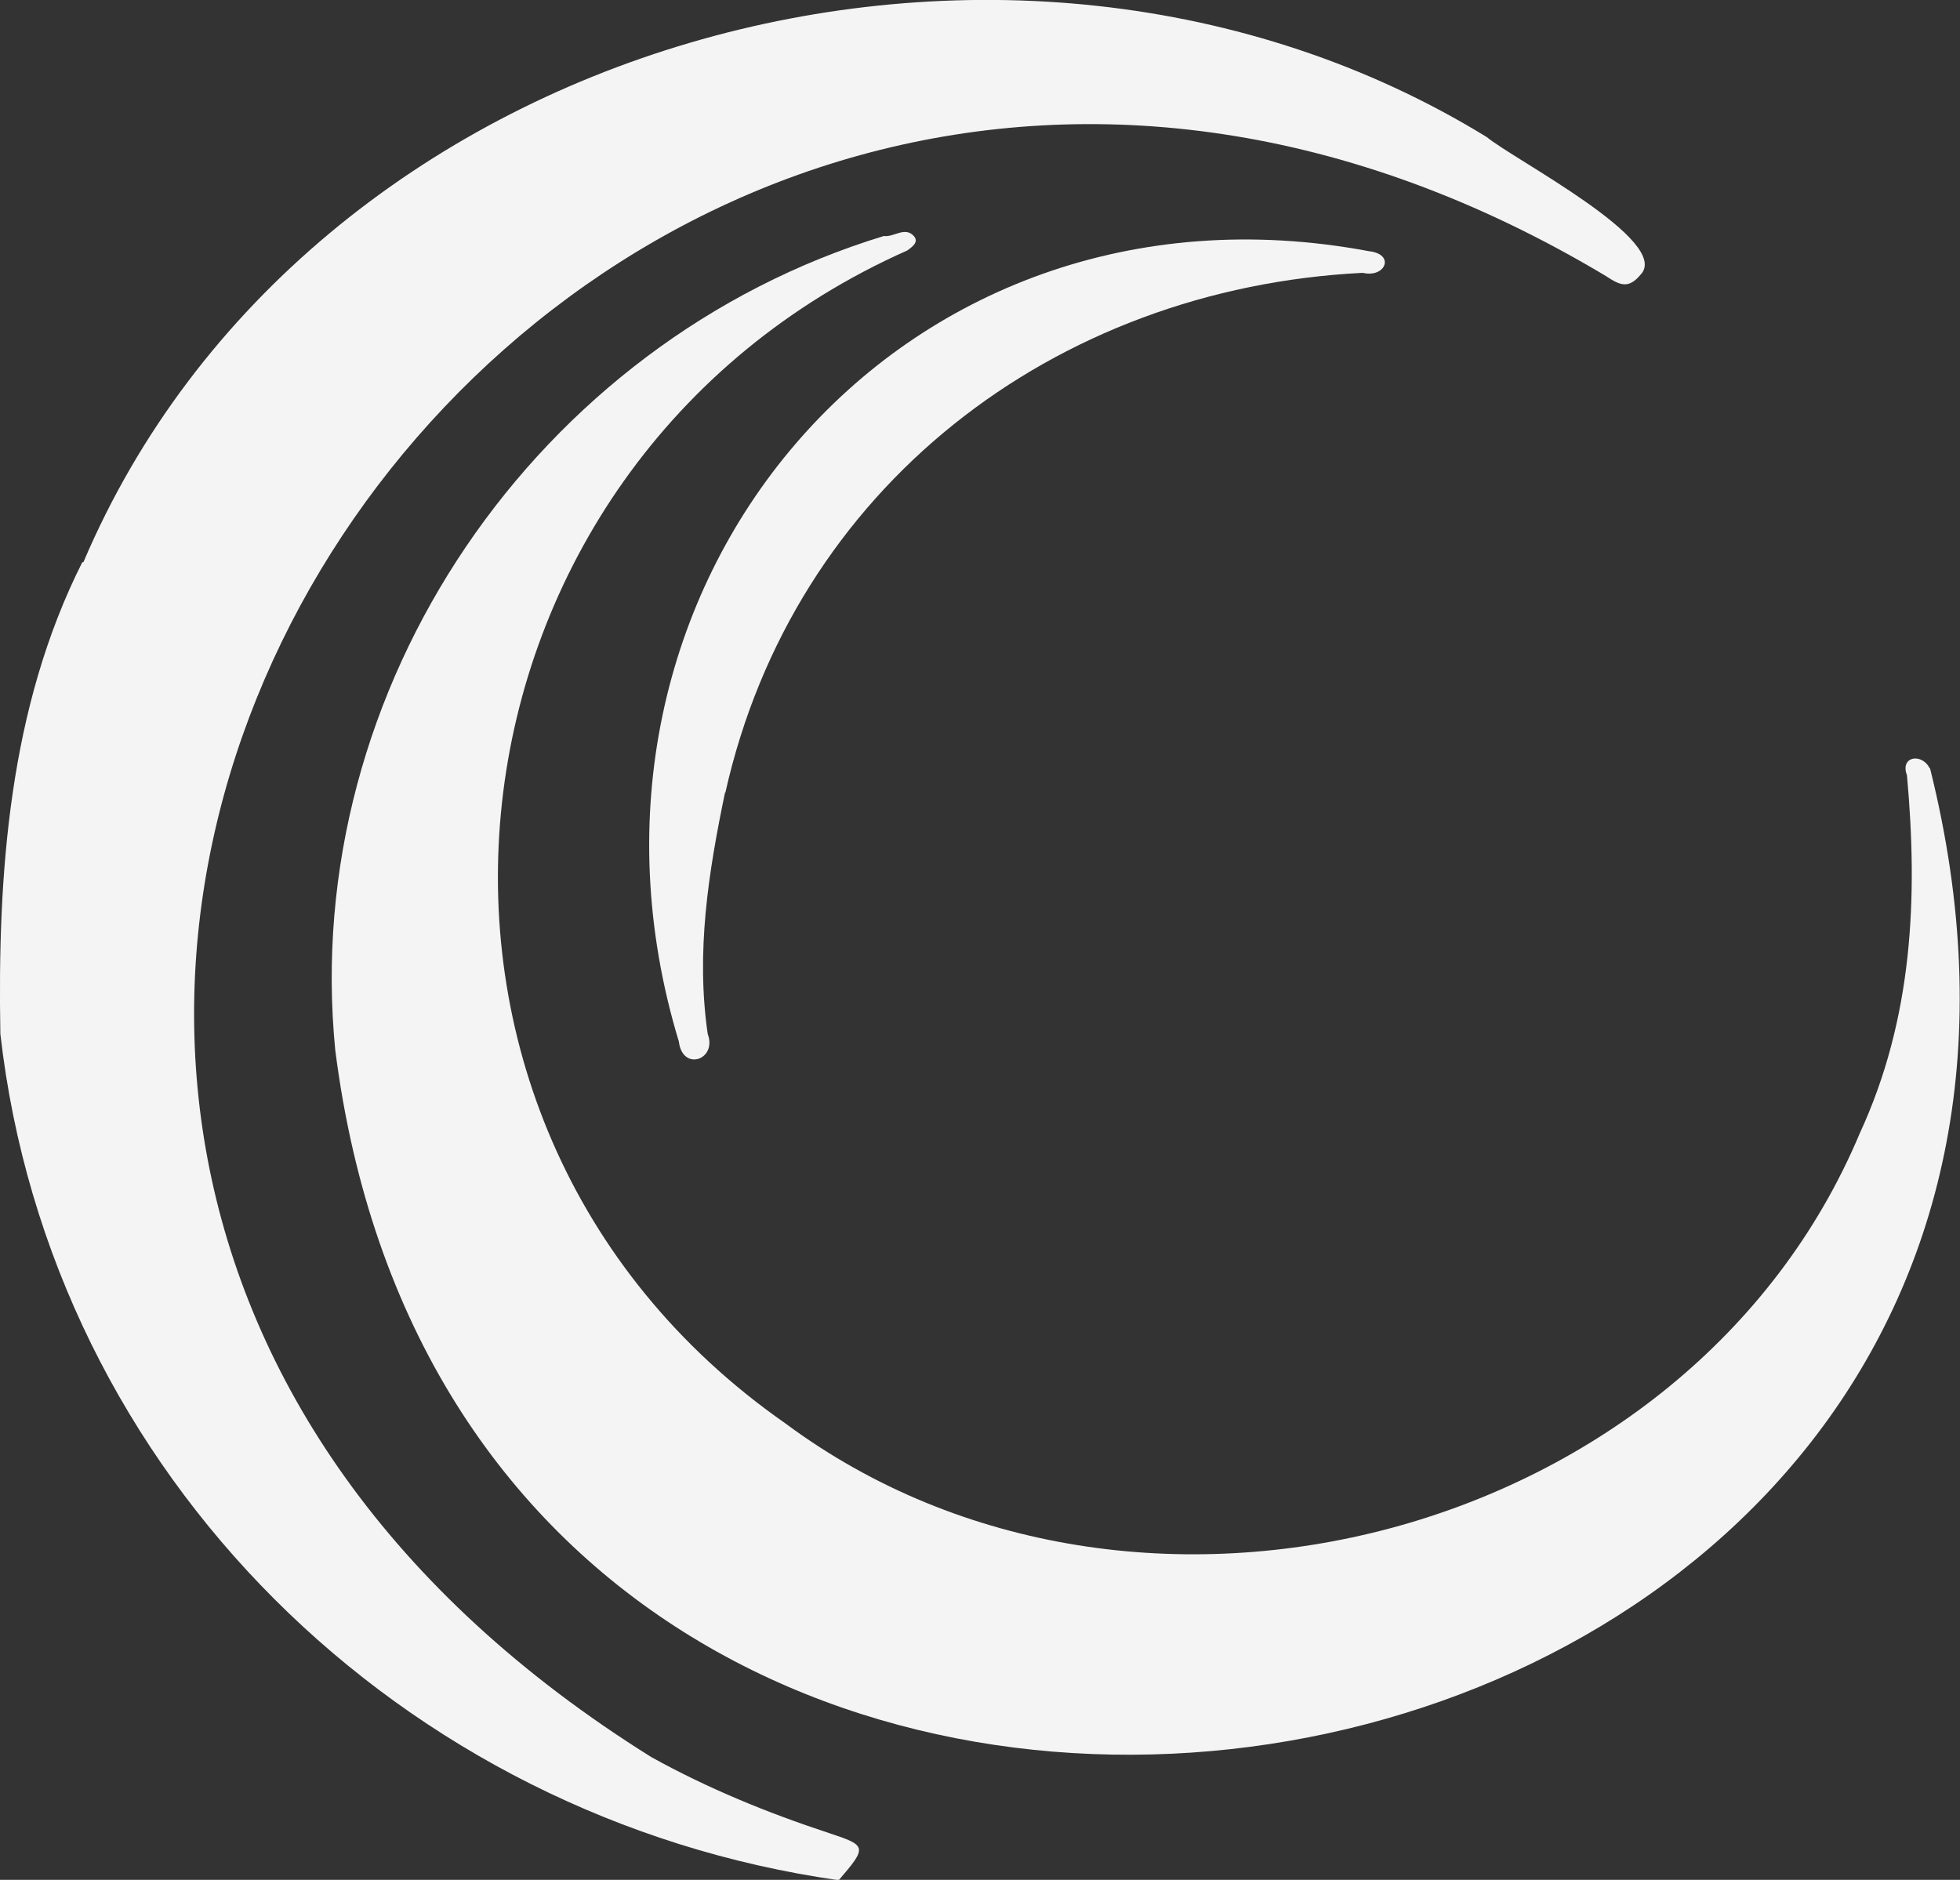 <?xml version="1.0" encoding="UTF-8"?>
<svg id="Camada_2" data-name="Camada 2" xmlns="http://www.w3.org/2000/svg" viewBox="0 0 54.31 52.09">
  <rect x="0" y="0" width="54.31" height="52.09" fill="#333333" stroke="none"/>
  <defs>
    <style>
      .cls-1 {
        fill: #f4f4f4;
      }
    </style>
  </defs>
  <g id="Camada_1-2" data-name="Camada 1">
    <g>
      <path class="cls-1" d="M53.48,21.29c7.63,30.55-40.25,38.71-44.19,7.81-.99-10.05,5.58-19.63,15.2-22.56.28.04.59-.28.84.01.13.16-.05.29-.19.39h0c-13.32,5.92-15.5,24.04-3.38,32.5,9.73,7.23,25.05,3.2,29.77-8.03,1.47-3.18,1.62-6.52,1.31-9.93-.2-.53.42-.62.63-.19Z"/>
      <path class="cls-1" d="M.01,28.65c-.08-4.44.24-9.04,2.27-13.07h.03C8.49,1.05,27.95-4.34,41.2,3.8c.73.61,5.14,2.89,4.26,3.81-.34.41-.58.29-.96.04C15.75-9.56-11.31,30.36,18.05,48.69c1.57.87,3.21,1.54,4.91,2.1,1.06.35,1.08.38.28,1.31C11.14,50.38,1.4,40.88.01,28.65Z"/>
      <path class="cls-1" d="M20.09,21.96c-.46,2.21-.81,4.42-.48,6.69.27.72-.7,1.05-.8.21-3.79-12.5,6.03-24.35,19.12-21.9.74.08.46.75-.17.6-8.57.43-15.77,5.97-17.66,14.4Z"/>
    </g>
  </g>
</svg>